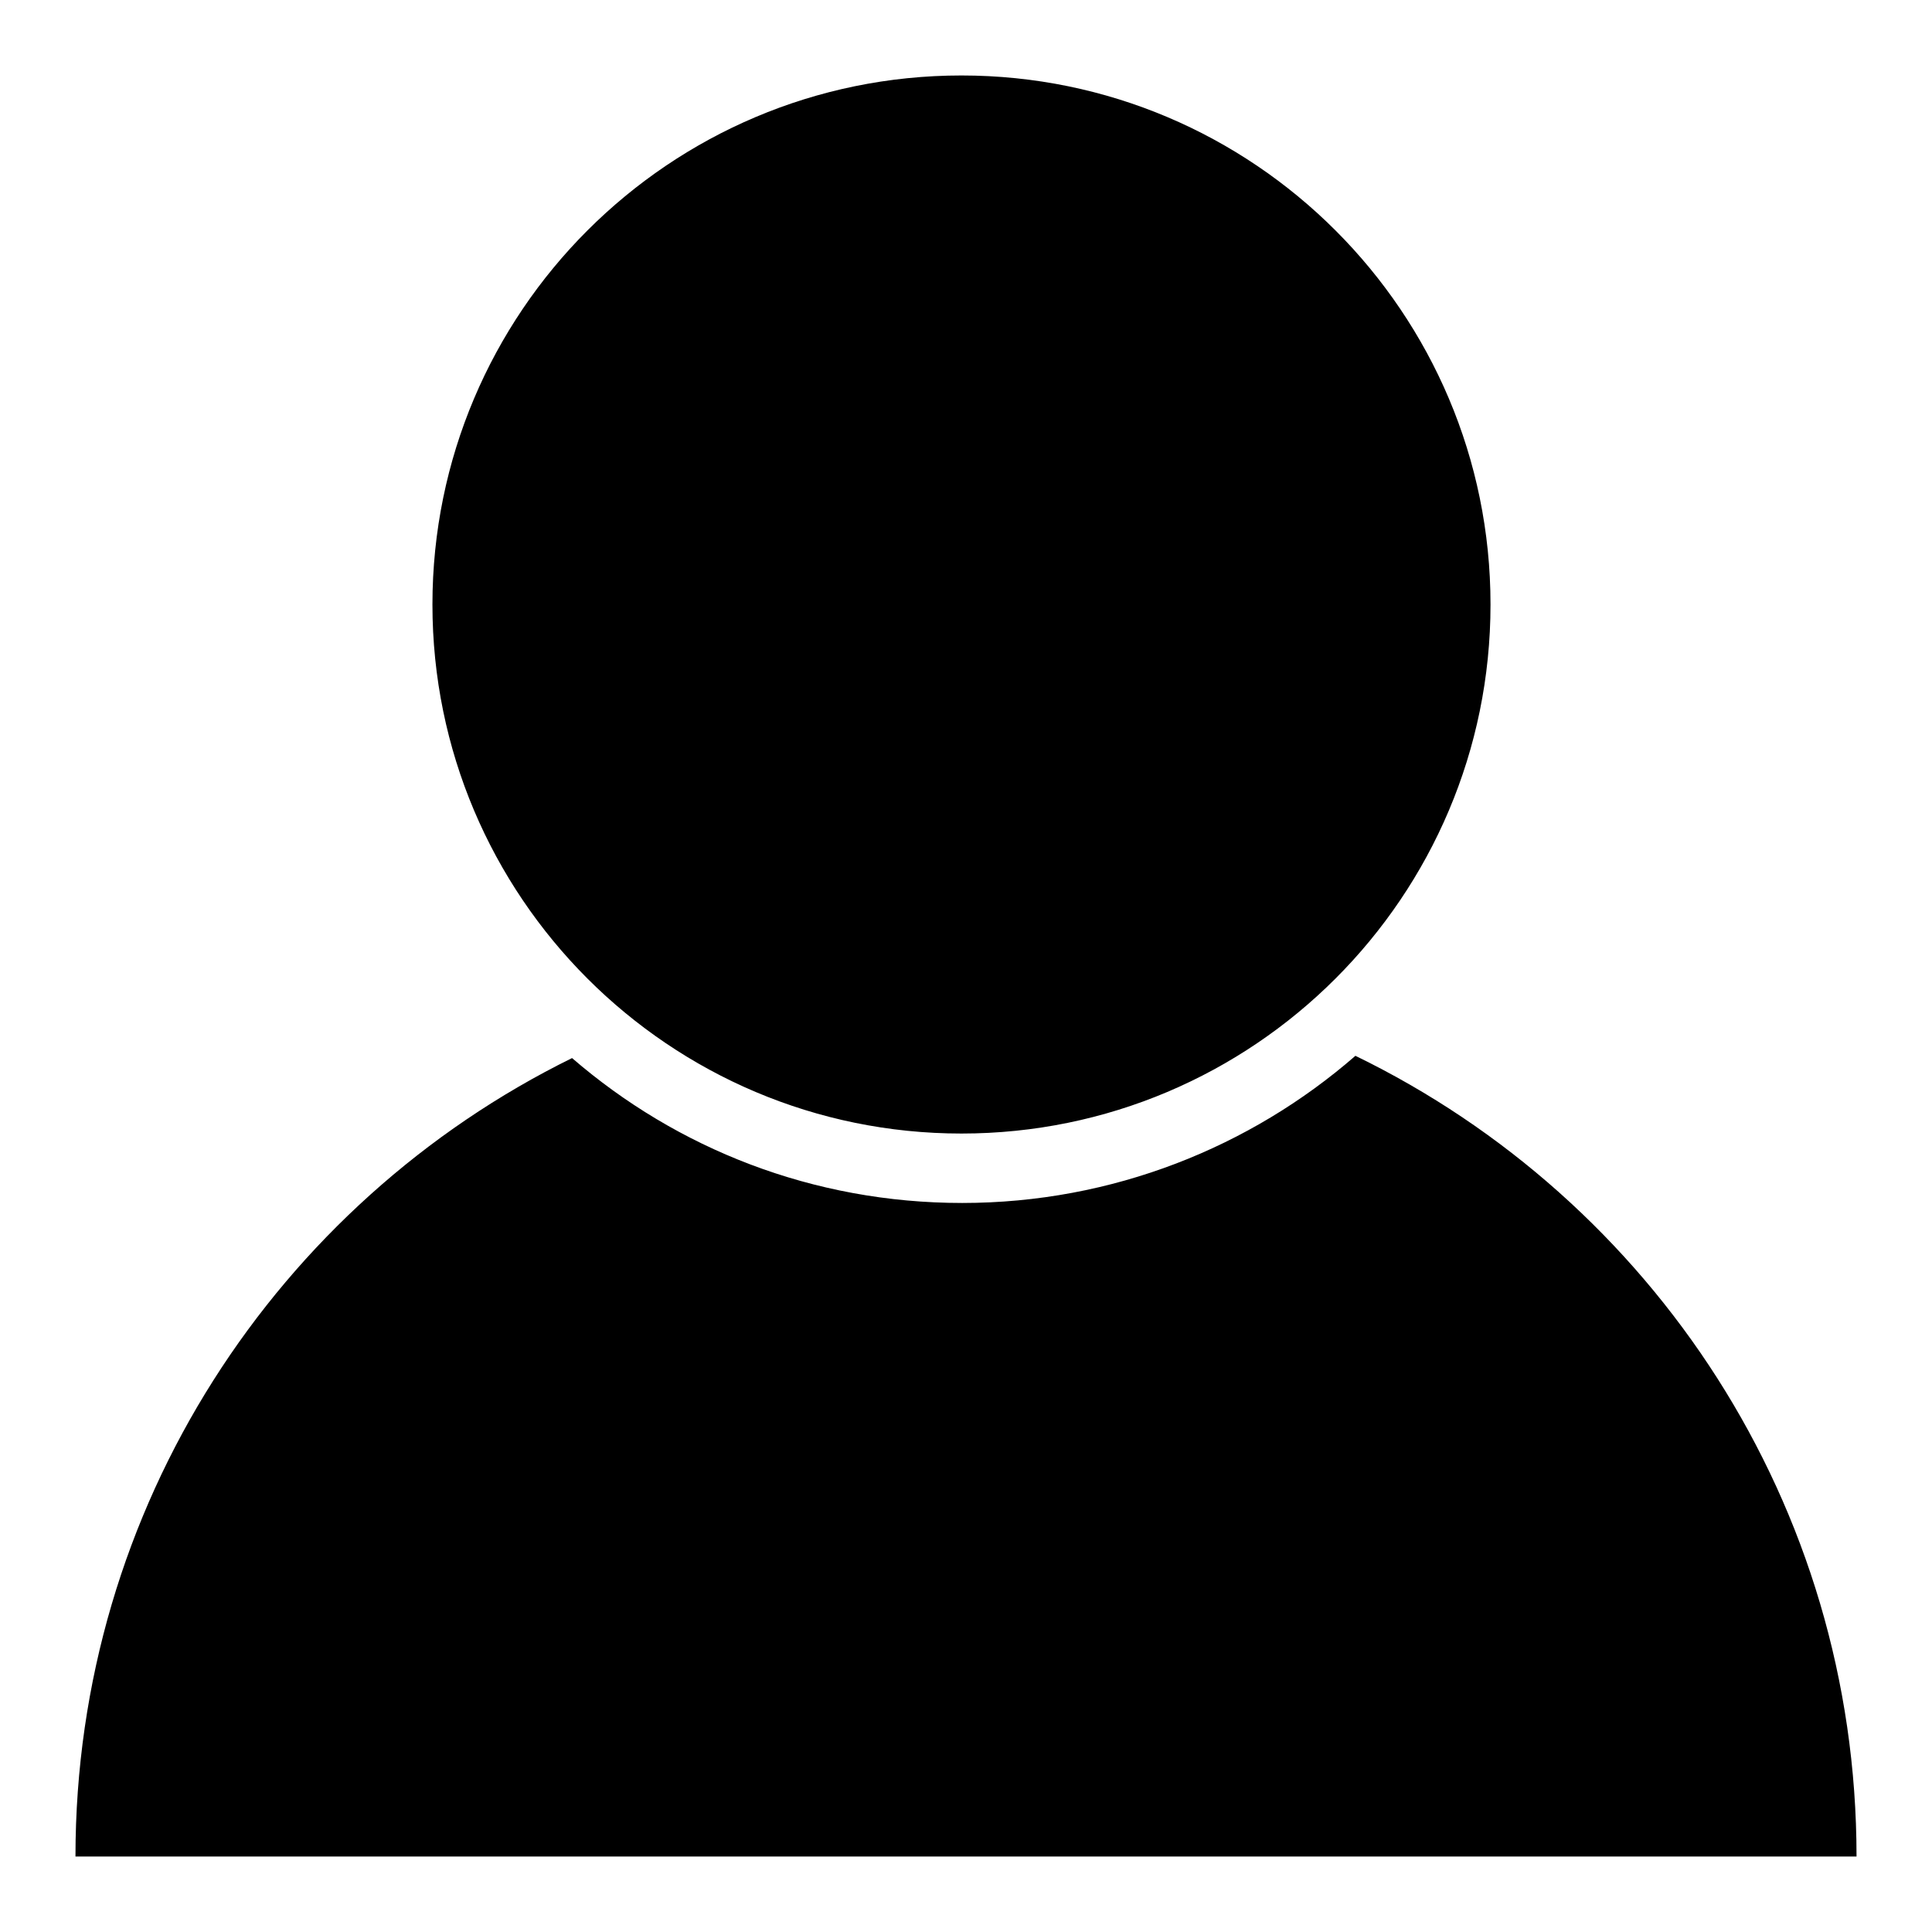 <?xml version="1.0" encoding="utf-8"?>
<!-- Svg Vector Icons : http://www.onlinewebfonts.com/icon -->
<!DOCTYPE svg PUBLIC "-//W3C//DTD SVG 1.1//EN" "http://www.w3.org/Graphics/SVG/1.1/DTD/svg11.dtd">
<svg version="1.1" xmlns="http://www.w3.org/2000/svg" xmlns:xlink="http://www.w3.org/1999/xlink" x="0px" y="0px" viewBox="0 0 256 256" enable-background="new 0 0 256 256" xml:space="preserve">
<g><g><path fill="#000000" d="M128,246H10c0-46.4,26.8-86.6,65.8-105.8c13.9,12,31.9,19.2,51.7,19.2c19.9,0,38.2-7.4,52.1-19.5C218.9,159,246,199.3,246,246H128L128,246z M127.4,10c-38.7,0-70.1,31.4-70.1,70.1c0,38.7,31.4,70.1,70.1,70.1c38.7,0,70.1-31.4,70.1-70.1C197.5,41.4,166.1,10,127.4,10z"/></g></g>
</svg>